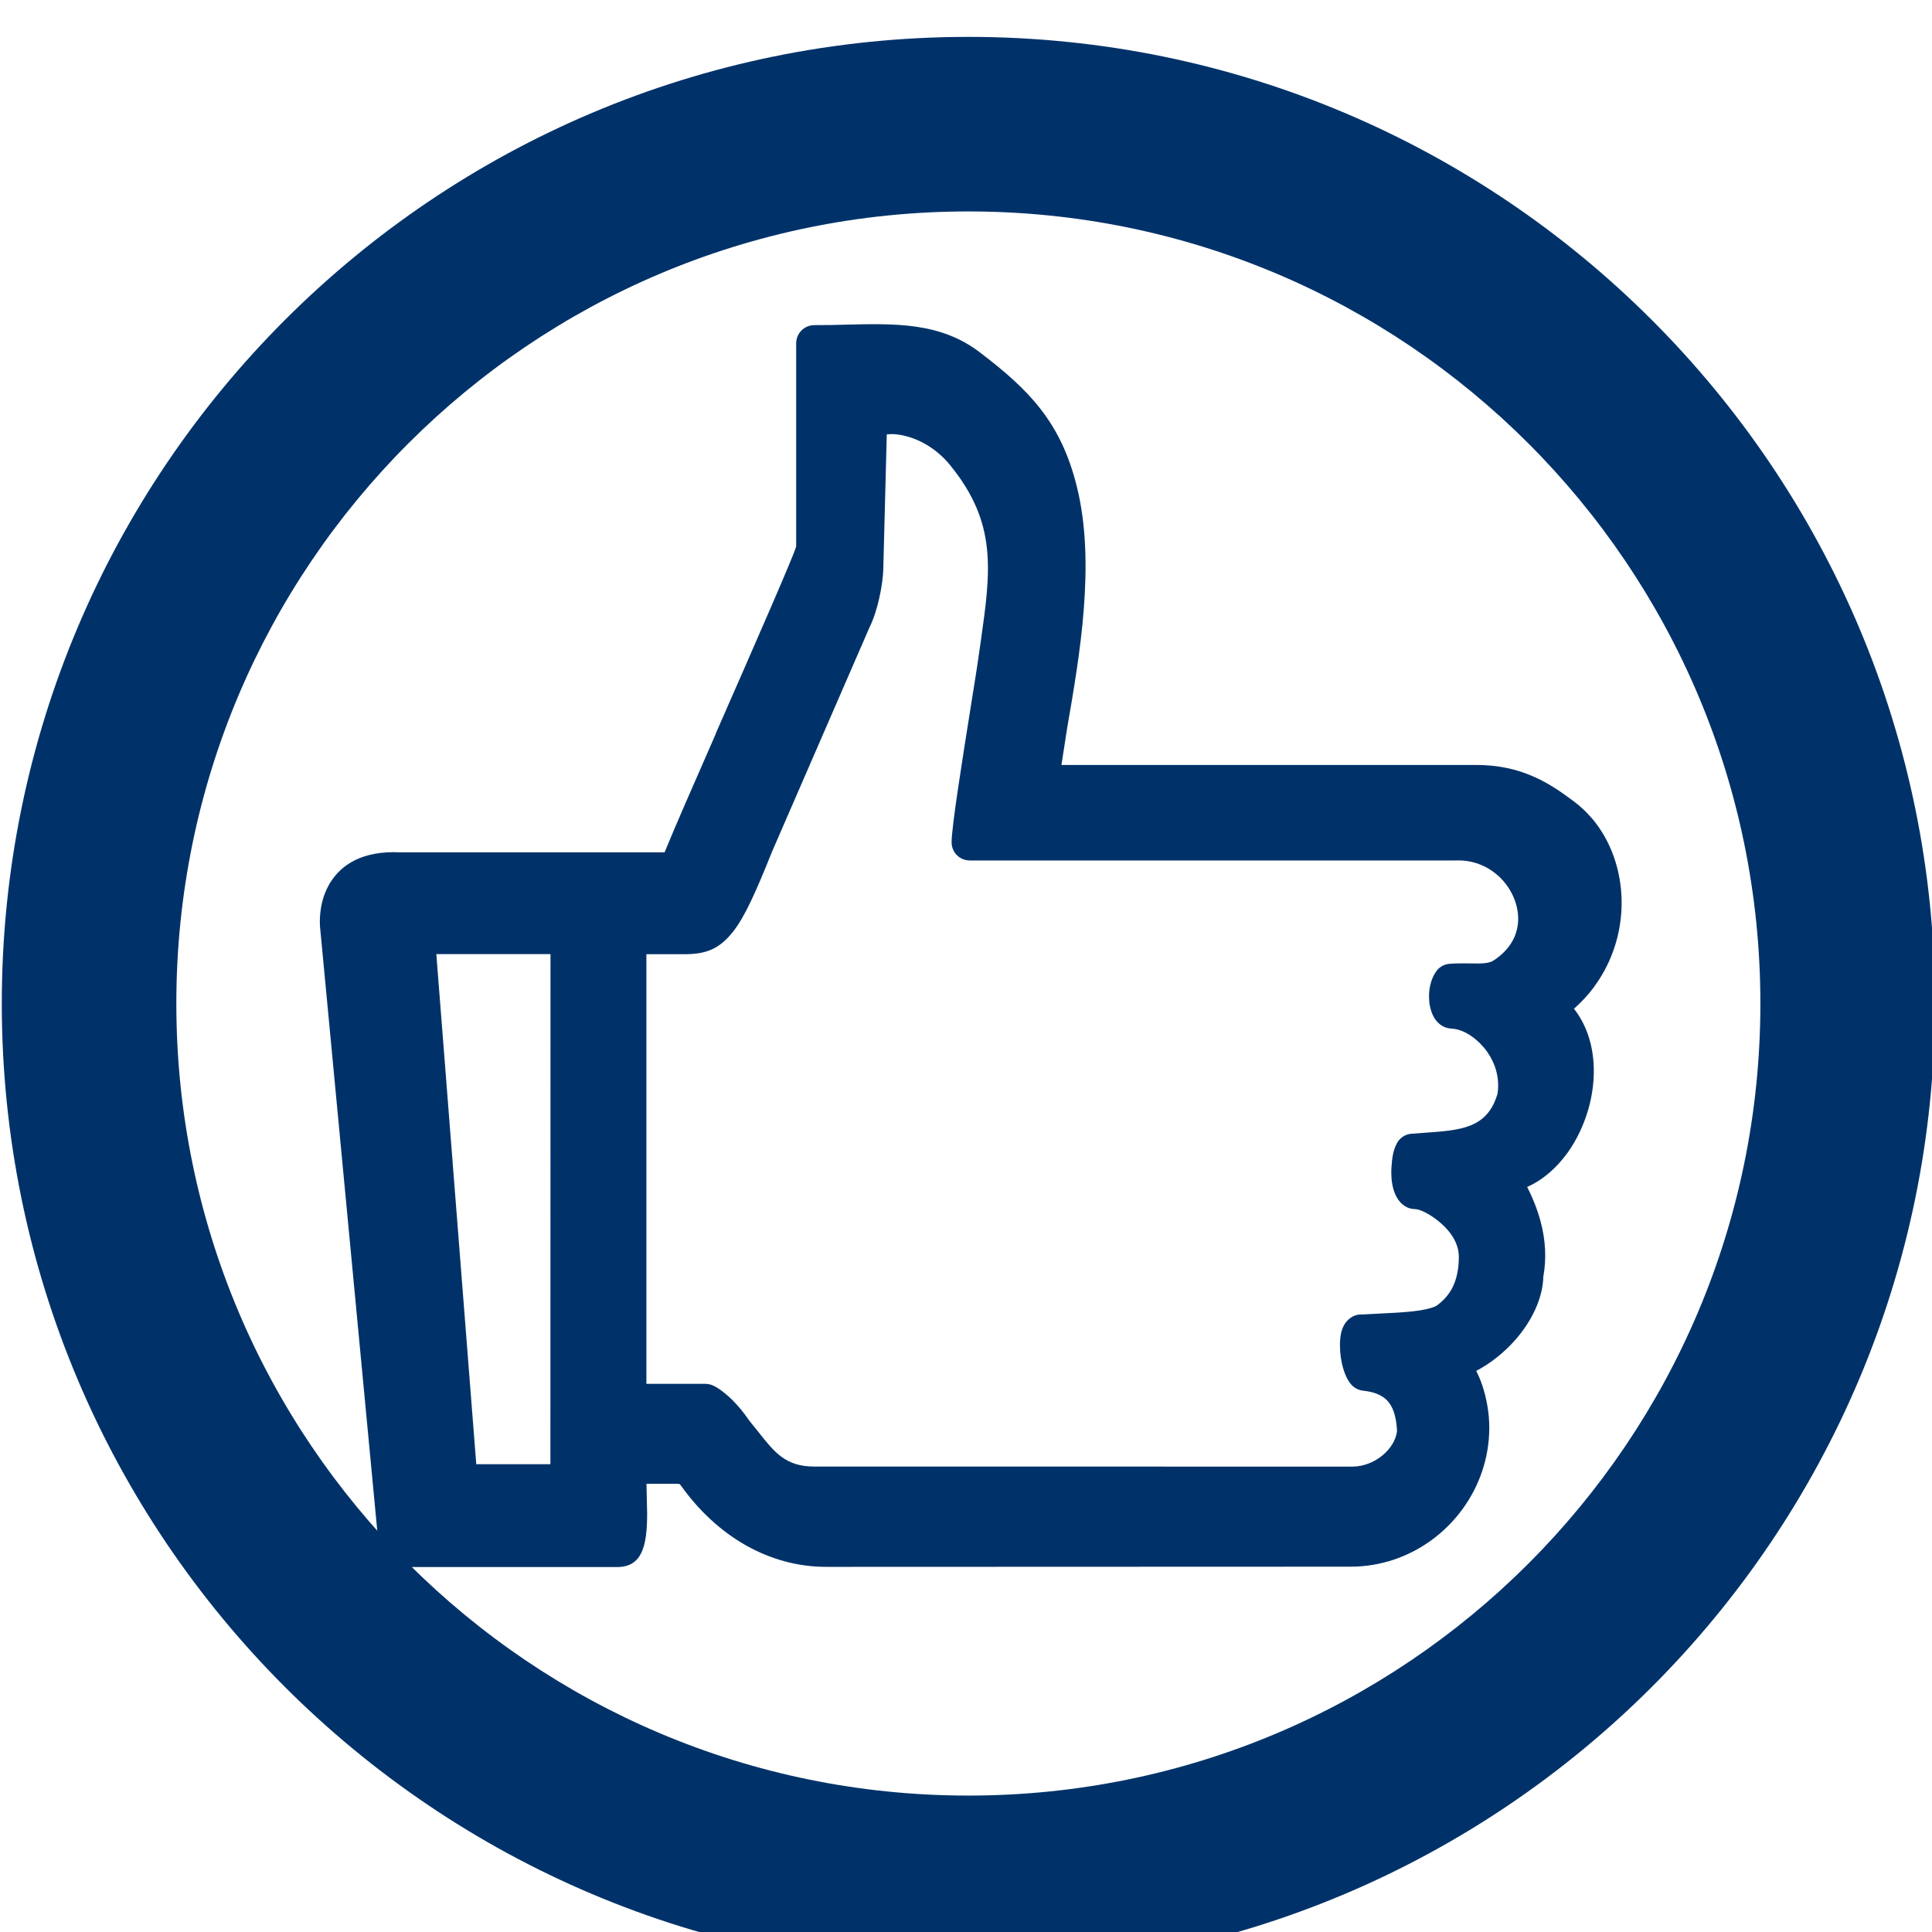 <?xml version="1.0" encoding="UTF-8" standalone="no"?>
<!-- Created with Inkscape (http://www.inkscape.org/) -->

<svg
   width="7.24mm"
   height="7.24mm"
   viewBox="0 0 7.24 7.24"
   version="1.1"
   id="svg1"
   sodipodi:docname="best.svg"
   inkscape:version="1.3 (0e150ed6c4, 2023-07-21)"
   xmlns:inkscape="http://www.inkscape.org/namespaces/inkscape"
   xmlns:sodipodi="http://sodipodi.sourceforge.net/DTD/sodipodi-0.dtd"
   xmlns="http://www.w3.org/2000/svg"
   xmlns:svg="http://www.w3.org/2000/svg">
  <sodipodi:namedview
     id="namedview1"
     pagecolor="#ffffff"
     bordercolor="#000000"
     borderopacity="0.25"
     inkscape:showpageshadow="2"
     inkscape:pageopacity="0.0"
     inkscape:pagecheckerboard="0"
     inkscape:deskcolor="#d1d1d1"
     inkscape:document-units="mm"
     inkscape:zoom="0.26425487"
     inkscape:cx="-911.99832"
     inkscape:cy="-883.61663"
     inkscape:window-width="1920"
     inkscape:window-height="1017"
     inkscape:window-x="-8"
     inkscape:window-y="-8"
     inkscape:window-maximized="1"
     inkscape:current-layer="layer1" />
  <defs
     id="defs1" />
  <g
     inkscape:label="Слой 1"
     inkscape:groupmode="layer"
     id="layer1"
     transform="translate(-162.719,-140.494)">
    <g
       id="g188"
       transform="matrix(0.353,0,0,0.353,151.375,-77.167)">
      <path
         d="m 37.98,626.732 h -1.212 l 0.424,5.415 h 0.787 z m 9.592,-0.994 h -5.141 c -0.107,0 -0.193,-0.086 -0.193,-0.193 0,-0.163 0.114,-0.876 0.202,-1.43 0.039,-0.243 0.073,-0.455 0.09,-0.58 l 0.017,-0.117 c 0.107,-0.758 0.178,-1.259 -0.324,-1.876 -0.142,-0.174 -0.319,-0.271 -0.474,-0.31 -0.074,-0.019 -0.14,-0.024 -0.19,-0.018 l -0.009,2e-4 -0.036,1.388 c 0,0.104 -0.016,0.229 -0.043,0.347 -0.026,0.119 -0.064,0.234 -0.106,0.318 l -1.033,2.377 c -0.175,0.437 -0.29,0.691 -0.411,0.846 -0.154,0.197 -0.3,0.243 -0.525,0.243 h -0.398 v 4.561 h 0.627 c 0.027,3e-4 0.054,0.006 0.079,0.017 0.058,0.026 0.135,0.083 0.211,0.159 l 9e-4,9e-4 c 0.057,0.057 0.117,0.129 0.171,0.209 l 0.101,0.126 c 0.172,0.217 0.289,0.366 0.592,0.366 l 5.716,7e-4 c 0.115,-8e-4 0.232,-0.047 0.322,-0.124 0.079,-0.067 0.136,-0.155 0.149,-0.252 -0.006,-0.127 -0.031,-0.233 -0.086,-0.304 -0.051,-0.067 -0.138,-0.112 -0.274,-0.126 -0.032,-0.004 -0.065,-0.015 -0.093,-0.035 -0.103,-0.074 -0.153,-0.285 -0.153,-0.441 -8e-4,-0.043 0.003,-0.085 0.009,-0.12 0.012,-0.067 0.04,-0.124 0.085,-0.163 0.043,-0.036 0.09,-0.053 0.143,-0.05 l 0.189,-0.01 c 0.227,-0.011 0.48,-0.022 0.598,-0.082 0.071,-0.051 0.13,-0.115 0.17,-0.193 0.043,-0.086 0.068,-0.193 0.068,-0.326 v -0.004 c -0.001,-0.143 -0.09,-0.269 -0.196,-0.359 -0.107,-0.092 -0.218,-0.145 -0.272,-0.145 h -0.001 c -0.036,-6e-4 -0.072,-0.011 -0.105,-0.032 -0.12,-0.079 -0.15,-0.252 -0.142,-0.403 0.003,-0.055 0.009,-0.106 0.017,-0.145 0.007,-0.035 0.017,-0.067 0.03,-0.095 0.008,-0.02 0.019,-0.039 0.033,-0.056 0.036,-0.042 0.085,-0.067 0.138,-0.069 l 0.147,-0.011 c 0.376,-0.027 0.655,-0.047 0.762,-0.415 0.003,-0.022 0.005,-0.044 0.006,-0.065 0.006,-0.163 -0.056,-0.307 -0.145,-0.417 l -0.008,-0.009 c -0.093,-0.109 -0.208,-0.18 -0.306,-0.195 l -0.027,-0.003 c -0.084,-0.003 -0.144,-0.043 -0.187,-0.107 l -0.006,-0.01 c -0.021,-0.035 -0.036,-0.079 -0.045,-0.124 l -0.002,-0.008 c -0.006,-0.037 -0.008,-0.079 -0.007,-0.118 0.003,-0.081 0.026,-0.164 0.065,-0.225 0.03,-0.053 0.086,-0.092 0.152,-0.097 0.078,-0.006 0.155,-0.005 0.226,-0.004 0.101,0.002 0.187,0.004 0.24,-0.03 0.142,-0.092 0.222,-0.21 0.25,-0.331 0.024,-0.1 0.014,-0.205 -0.021,-0.304 -0.035,-0.099 -0.096,-0.19 -0.175,-0.263 l -0.01,-0.008 c -0.114,-0.101 -0.267,-0.163 -0.439,-0.157 z m -7.838,-1.347 c 0.398,-0.907 0.854,-1.947 0.854,-1.988 v -2.155 c 0,-0.106 0.086,-0.193 0.193,-0.193 0.138,0 0.234,-0.002 0.326,-0.005 0.538,-0.013 1.013,-0.025 1.431,0.294 0.262,0.2 0.474,0.382 0.644,0.601 0.174,0.224 0.301,0.481 0.386,0.826 0.101,0.407 0.108,0.857 0.073,1.303 -0.034,0.436 -0.109,0.869 -0.175,1.251 l -0.062,0.399 h 4.4 c 0.241,0 0.434,0.046 0.604,0.12 0.165,0.071 0.301,0.166 0.436,0.267 0.07,0.052 0.133,0.112 0.189,0.177 l 0.01,0.011 c 0.197,0.236 0.303,0.547 0.308,0.867 0.004,0.311 -0.088,0.634 -0.287,0.906 l -0.009,0.013 c -0.06,0.081 -0.131,0.157 -0.21,0.227 0.128,0.163 0.194,0.364 0.208,0.575 0.011,0.165 -0.01,0.337 -0.058,0.501 -0.048,0.163 -0.122,0.319 -0.218,0.453 -0.115,0.159 -0.26,0.288 -0.429,0.363 0.062,0.121 0.109,0.242 0.142,0.363 0.053,0.197 0.065,0.393 0.03,0.588 -0.006,0.234 -0.125,0.477 -0.3,0.675 -0.117,0.133 -0.261,0.247 -0.413,0.327 0.021,0.04 0.041,0.085 0.059,0.137 l 0.006,0.016 c 0.05,0.152 0.074,0.305 0.074,0.454 -7e-4,0.318 -0.107,0.619 -0.287,0.864 -0.18,0.245 -0.435,0.436 -0.731,0.534 -0.143,0.047 -0.295,0.073 -0.453,0.073 l -5.565,0.002 c -0.311,7e-4 -0.596,-0.084 -0.848,-0.224 -0.275,-0.154 -0.509,-0.376 -0.69,-0.629 l -0.019,-0.025 c -0.008,-0.004 -0.038,-0.004 -0.088,-0.004 h -0.266 l 0.007,0.316 c 0,0.341 -0.052,0.568 -0.319,0.568 h -2.334 c -0.098,-6e-4 -0.182,-0.075 -0.192,-0.175 l -0.628,-6.625 c -0.005,-0.08 -0.005,-0.283 0.109,-0.466 0.115,-0.185 0.335,-0.343 0.751,-0.321 h 2.798 c 0.098,-0.242 0.312,-0.73 0.545,-1.262 z"
         style="fill:#003269;fill-rule:evenodd"
         id="path60" />
      <path
         d="m 42.416,616.995 c 5.667,0 10.261,4.594 10.261,10.261 0,5.667 -4.594,10.261 -10.261,10.261 -5.667,0 -10.261,-4.594 -10.261,-10.261 0,-5.667 4.594,-10.261 10.261,-10.261 z m 0,1.853 c 4.644,0 8.408,3.765 8.408,8.409 0,4.644 -3.764,8.408 -8.408,8.408 -4.644,0 -8.408,-3.765 -8.408,-8.408 0,-4.644 3.764,-8.409 8.408,-8.409 z"
         style="fill:#003269;fill-rule:evenodd"
         id="path69" />
    </g>
  </g>
</svg>
